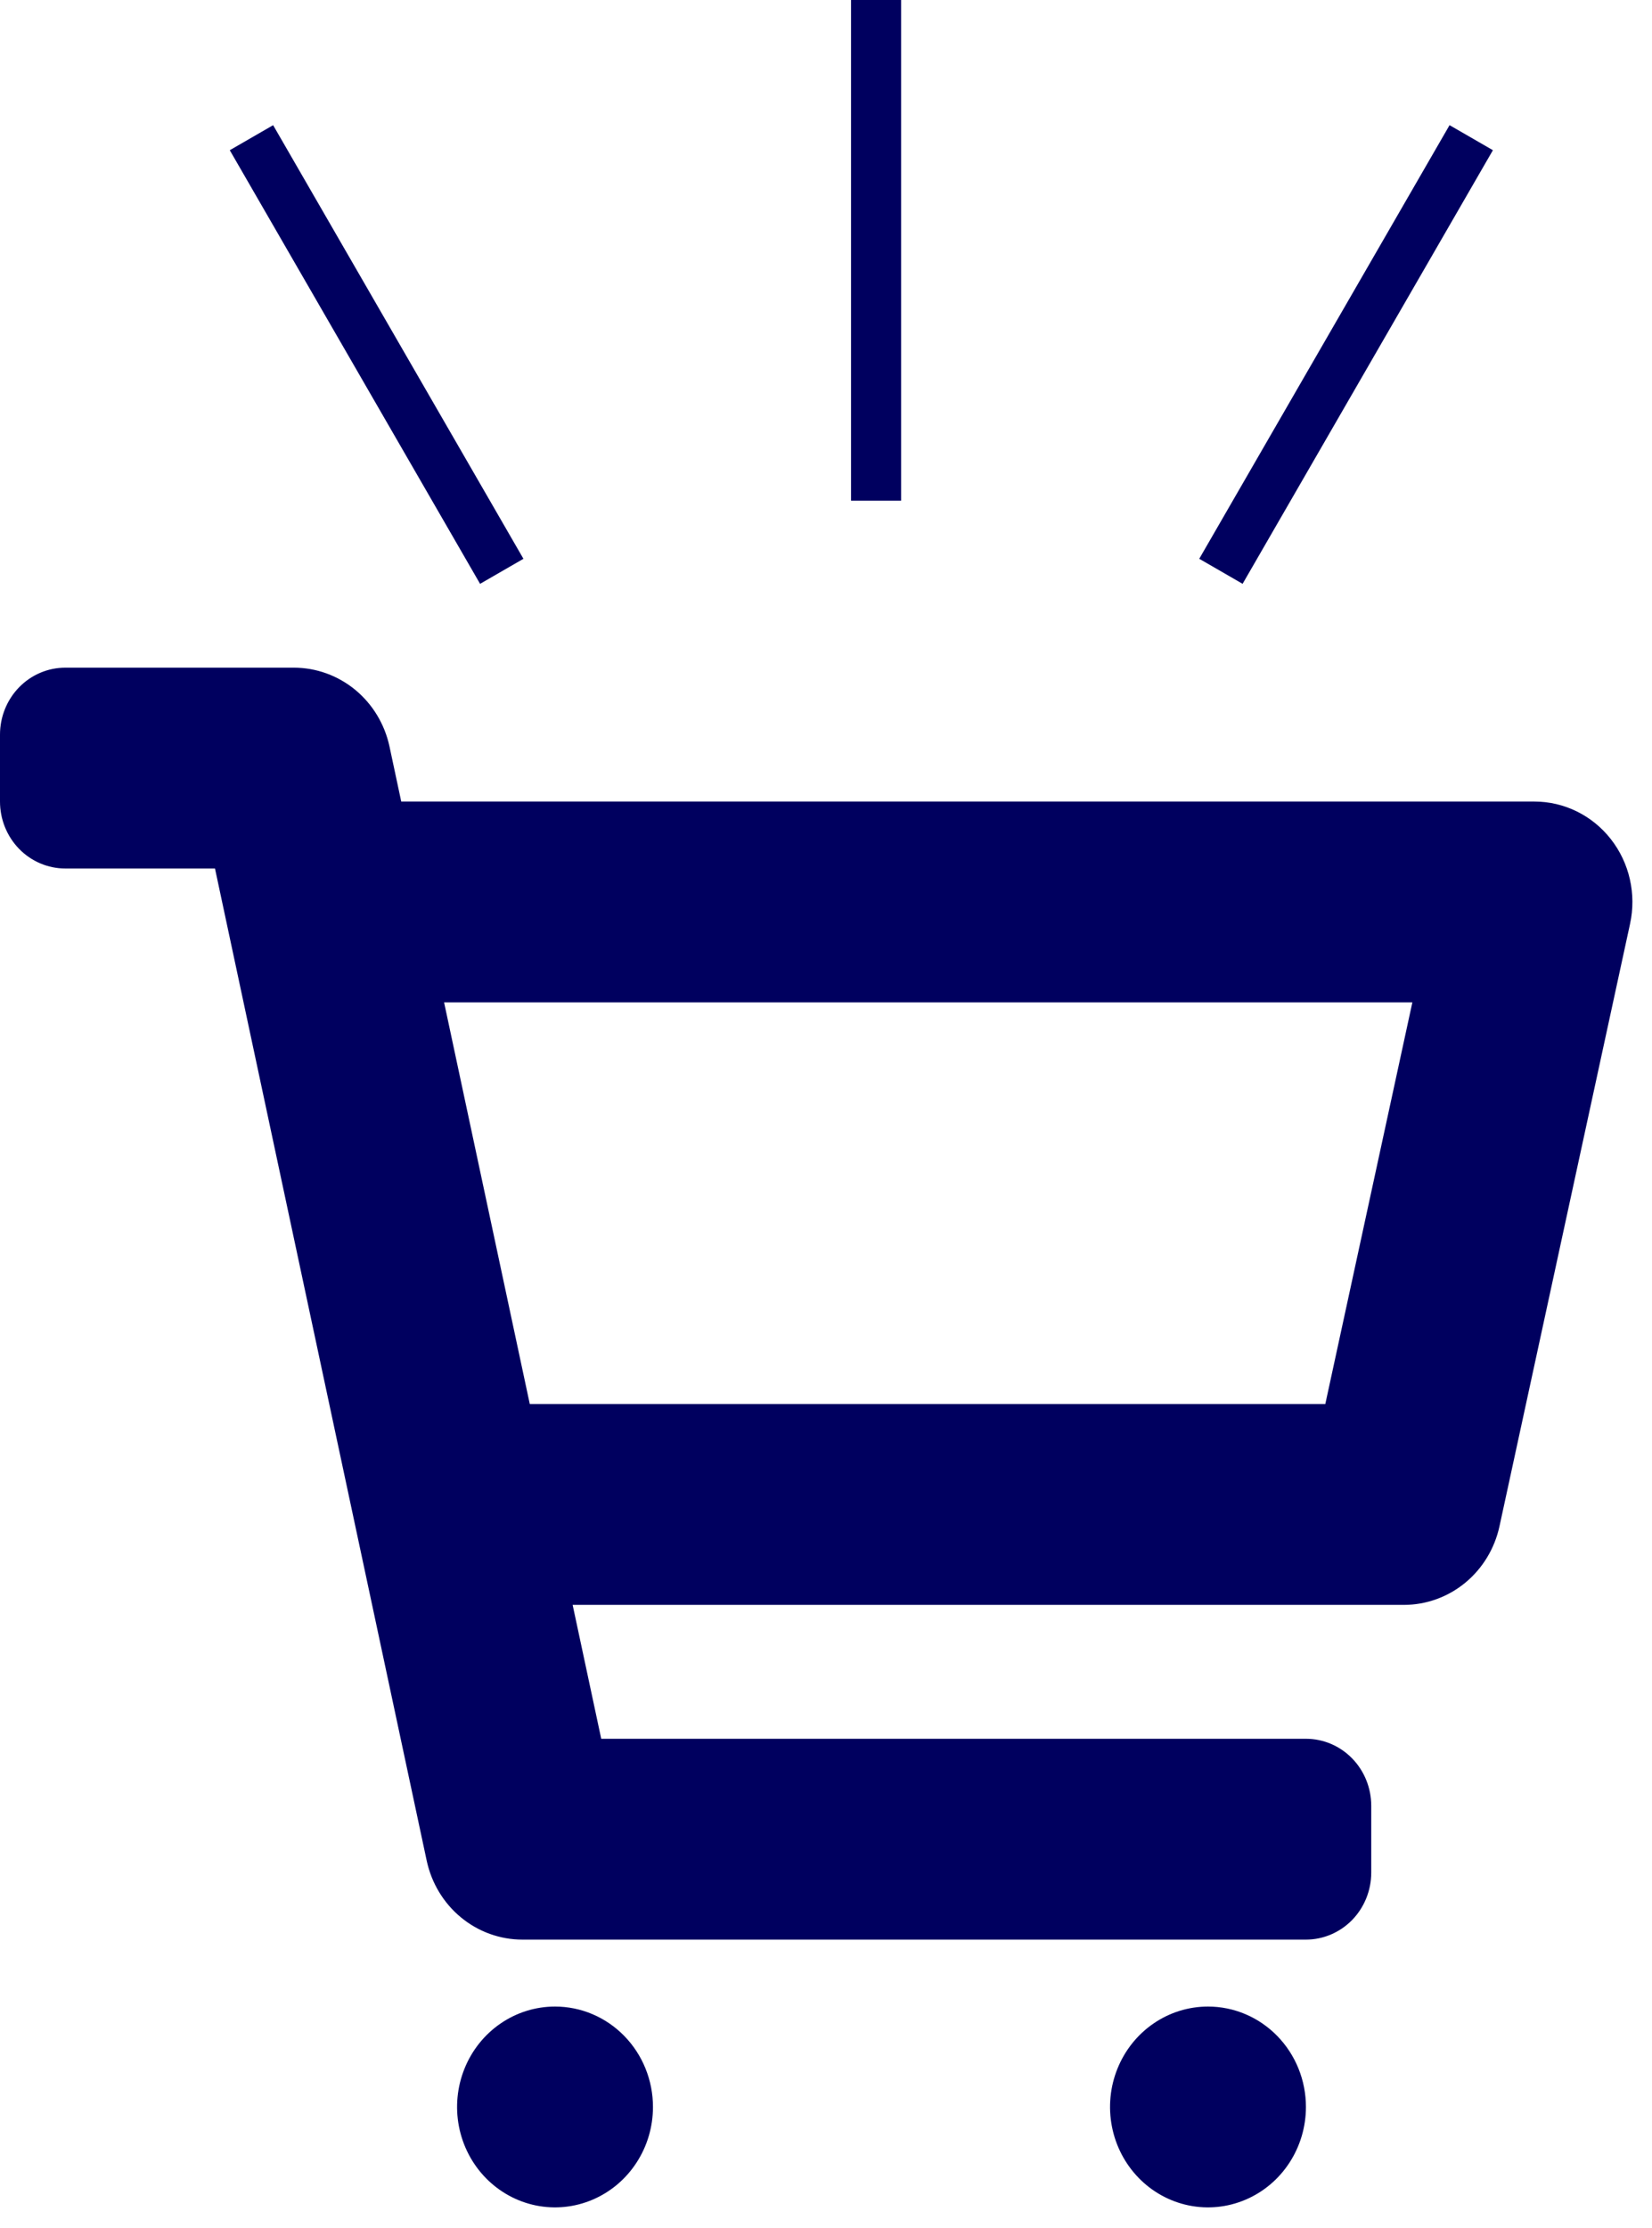 <svg width="66" height="89" viewBox="0 0 66 89" fill="none" xmlns="http://www.w3.org/2000/svg">
<rect x="34" y="20" width="20" height="2" transform="rotate(-90 34 20)" fill="#00005F"/>
<rect x="10.912" y="5" width="20" height="2" transform="rotate(60 10.912 5)" fill="#00005F"/>
<rect x="47.912" y="22.32" width="20" height="2" transform="rotate(-60 47.912 22.32)" fill="#00005F"/>
<path d="M26.087 84.16C26.087 84.953 25.858 85.729 25.427 86.388C24.997 87.048 24.386 87.562 23.671 87.865C22.956 88.169 22.17 88.249 21.41 88.094C20.651 87.939 19.954 87.557 19.407 86.996C18.86 86.435 18.487 85.72 18.336 84.942C18.185 84.164 18.263 83.358 18.559 82.625C18.855 81.892 19.356 81.266 20 80.825C20.643 80.384 21.4 80.149 22.174 80.149C23.212 80.149 24.207 80.571 24.941 81.324C25.675 82.076 26.087 83.096 26.087 84.16ZM48.261 80.149C47.487 80.149 46.73 80.384 46.087 80.825C45.443 81.266 44.942 81.892 44.646 82.625C44.349 83.358 44.272 84.164 44.423 84.942C44.574 85.72 44.947 86.435 45.494 86.996C46.041 87.557 46.738 87.939 47.498 88.094C48.257 88.249 49.043 88.169 49.758 87.865C50.473 87.562 51.084 87.048 51.514 86.388C51.944 85.729 52.174 84.953 52.174 84.16C52.174 83.096 51.762 82.076 51.028 81.324C50.294 80.571 49.299 80.149 48.261 80.149ZM65.124 36.898L59.907 60.964C59.714 61.855 59.23 62.652 58.536 63.223C57.841 63.794 56.977 64.105 56.087 64.105H22.878L24.02 69.453H52.174C52.866 69.453 53.529 69.734 54.019 70.236C54.508 70.737 54.783 71.418 54.783 72.127V74.801C54.783 75.51 54.508 76.19 54.019 76.692C53.529 77.193 52.866 77.475 52.174 77.475H20.87C19.977 77.475 19.111 77.162 18.416 76.588C17.721 76.015 17.238 75.215 17.047 74.321L8.589 34.691H2.609C1.917 34.691 1.253 34.409 0.764 33.908C0.275 33.406 0 32.726 0 32.017V29.343C0 28.634 0.275 27.953 0.764 27.452C1.253 26.951 1.917 26.669 2.609 26.669H11.739C12.632 26.669 13.497 26.982 14.193 27.555C14.888 28.129 15.371 28.929 15.562 29.823L16.03 32.017H61.304C61.89 32.017 62.469 32.152 62.997 32.412C63.525 32.672 63.99 33.05 64.356 33.518C64.723 33.987 64.983 34.534 65.115 35.119C65.248 35.704 65.251 36.312 65.124 36.898ZM56.426 40.039H17.742L21.166 56.083H52.948L56.426 40.039Z" fill="#00005F"/>
</svg>